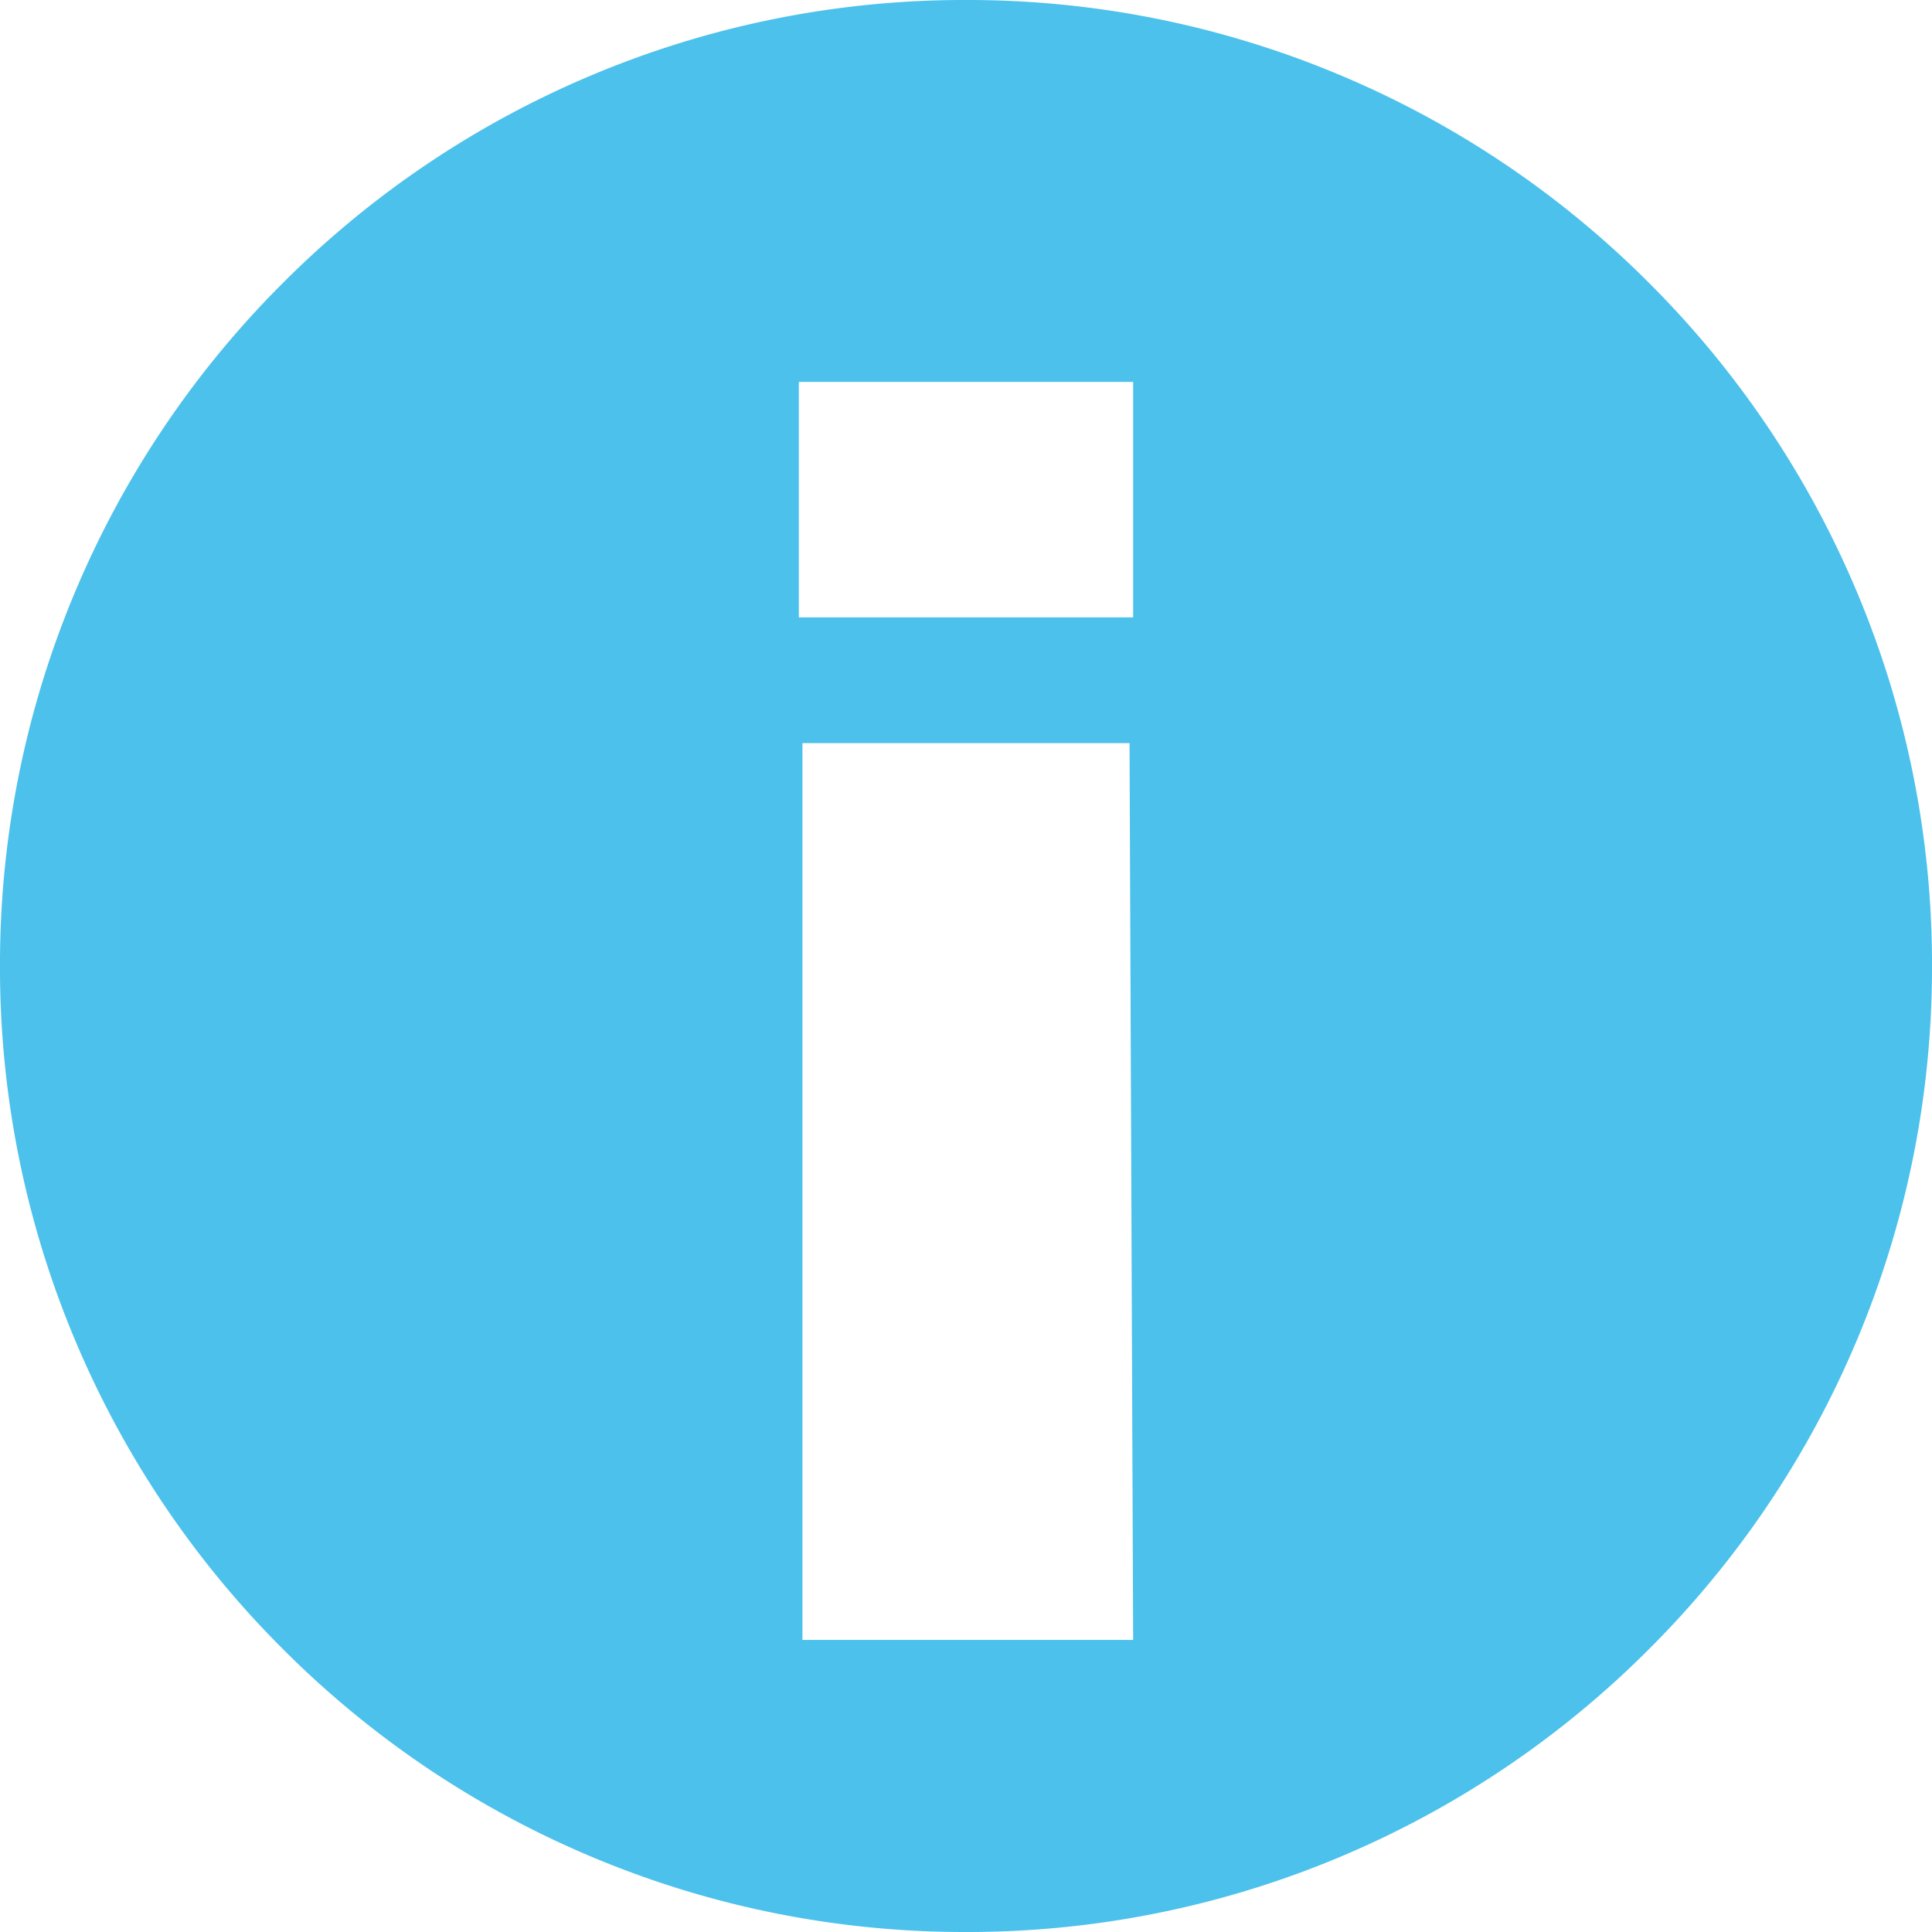 <?xml version="1.0" encoding="UTF-8"?>
<svg xmlns="http://www.w3.org/2000/svg" width="86" height="86" viewBox="0 0 86 86">
  <path id="Differenzmenge_5" data-name="Differenzmenge 5" d="M-4452,1240a42.736,42.736,0,0,1-16.738-3.379,42.85,42.85,0,0,1-13.668-9.215,42.85,42.85,0,0,1-9.216-13.668A42.726,42.726,0,0,1-4495,1197a42.729,42.729,0,0,1,3.379-16.738,42.846,42.846,0,0,1,9.216-13.668,42.853,42.853,0,0,1,13.668-9.215A42.736,42.736,0,0,1-4452,1154a42.733,42.733,0,0,1,16.737,3.379,42.849,42.849,0,0,1,13.667,9.215,42.859,42.859,0,0,1,9.216,13.668A42.731,42.731,0,0,1-4409,1197a42.728,42.728,0,0,1-3.379,16.737,42.863,42.863,0,0,1-9.216,13.668,42.852,42.852,0,0,1-13.667,9.215A42.733,42.733,0,0,1-4452,1240Zm-7.281-52.92V1227h14.721l-.16-39.92Zm-.16-16.08v10.48h14.881V1171Z" transform="translate(4495 -1154)" fill="#4bc1eb"></path>
</svg>
